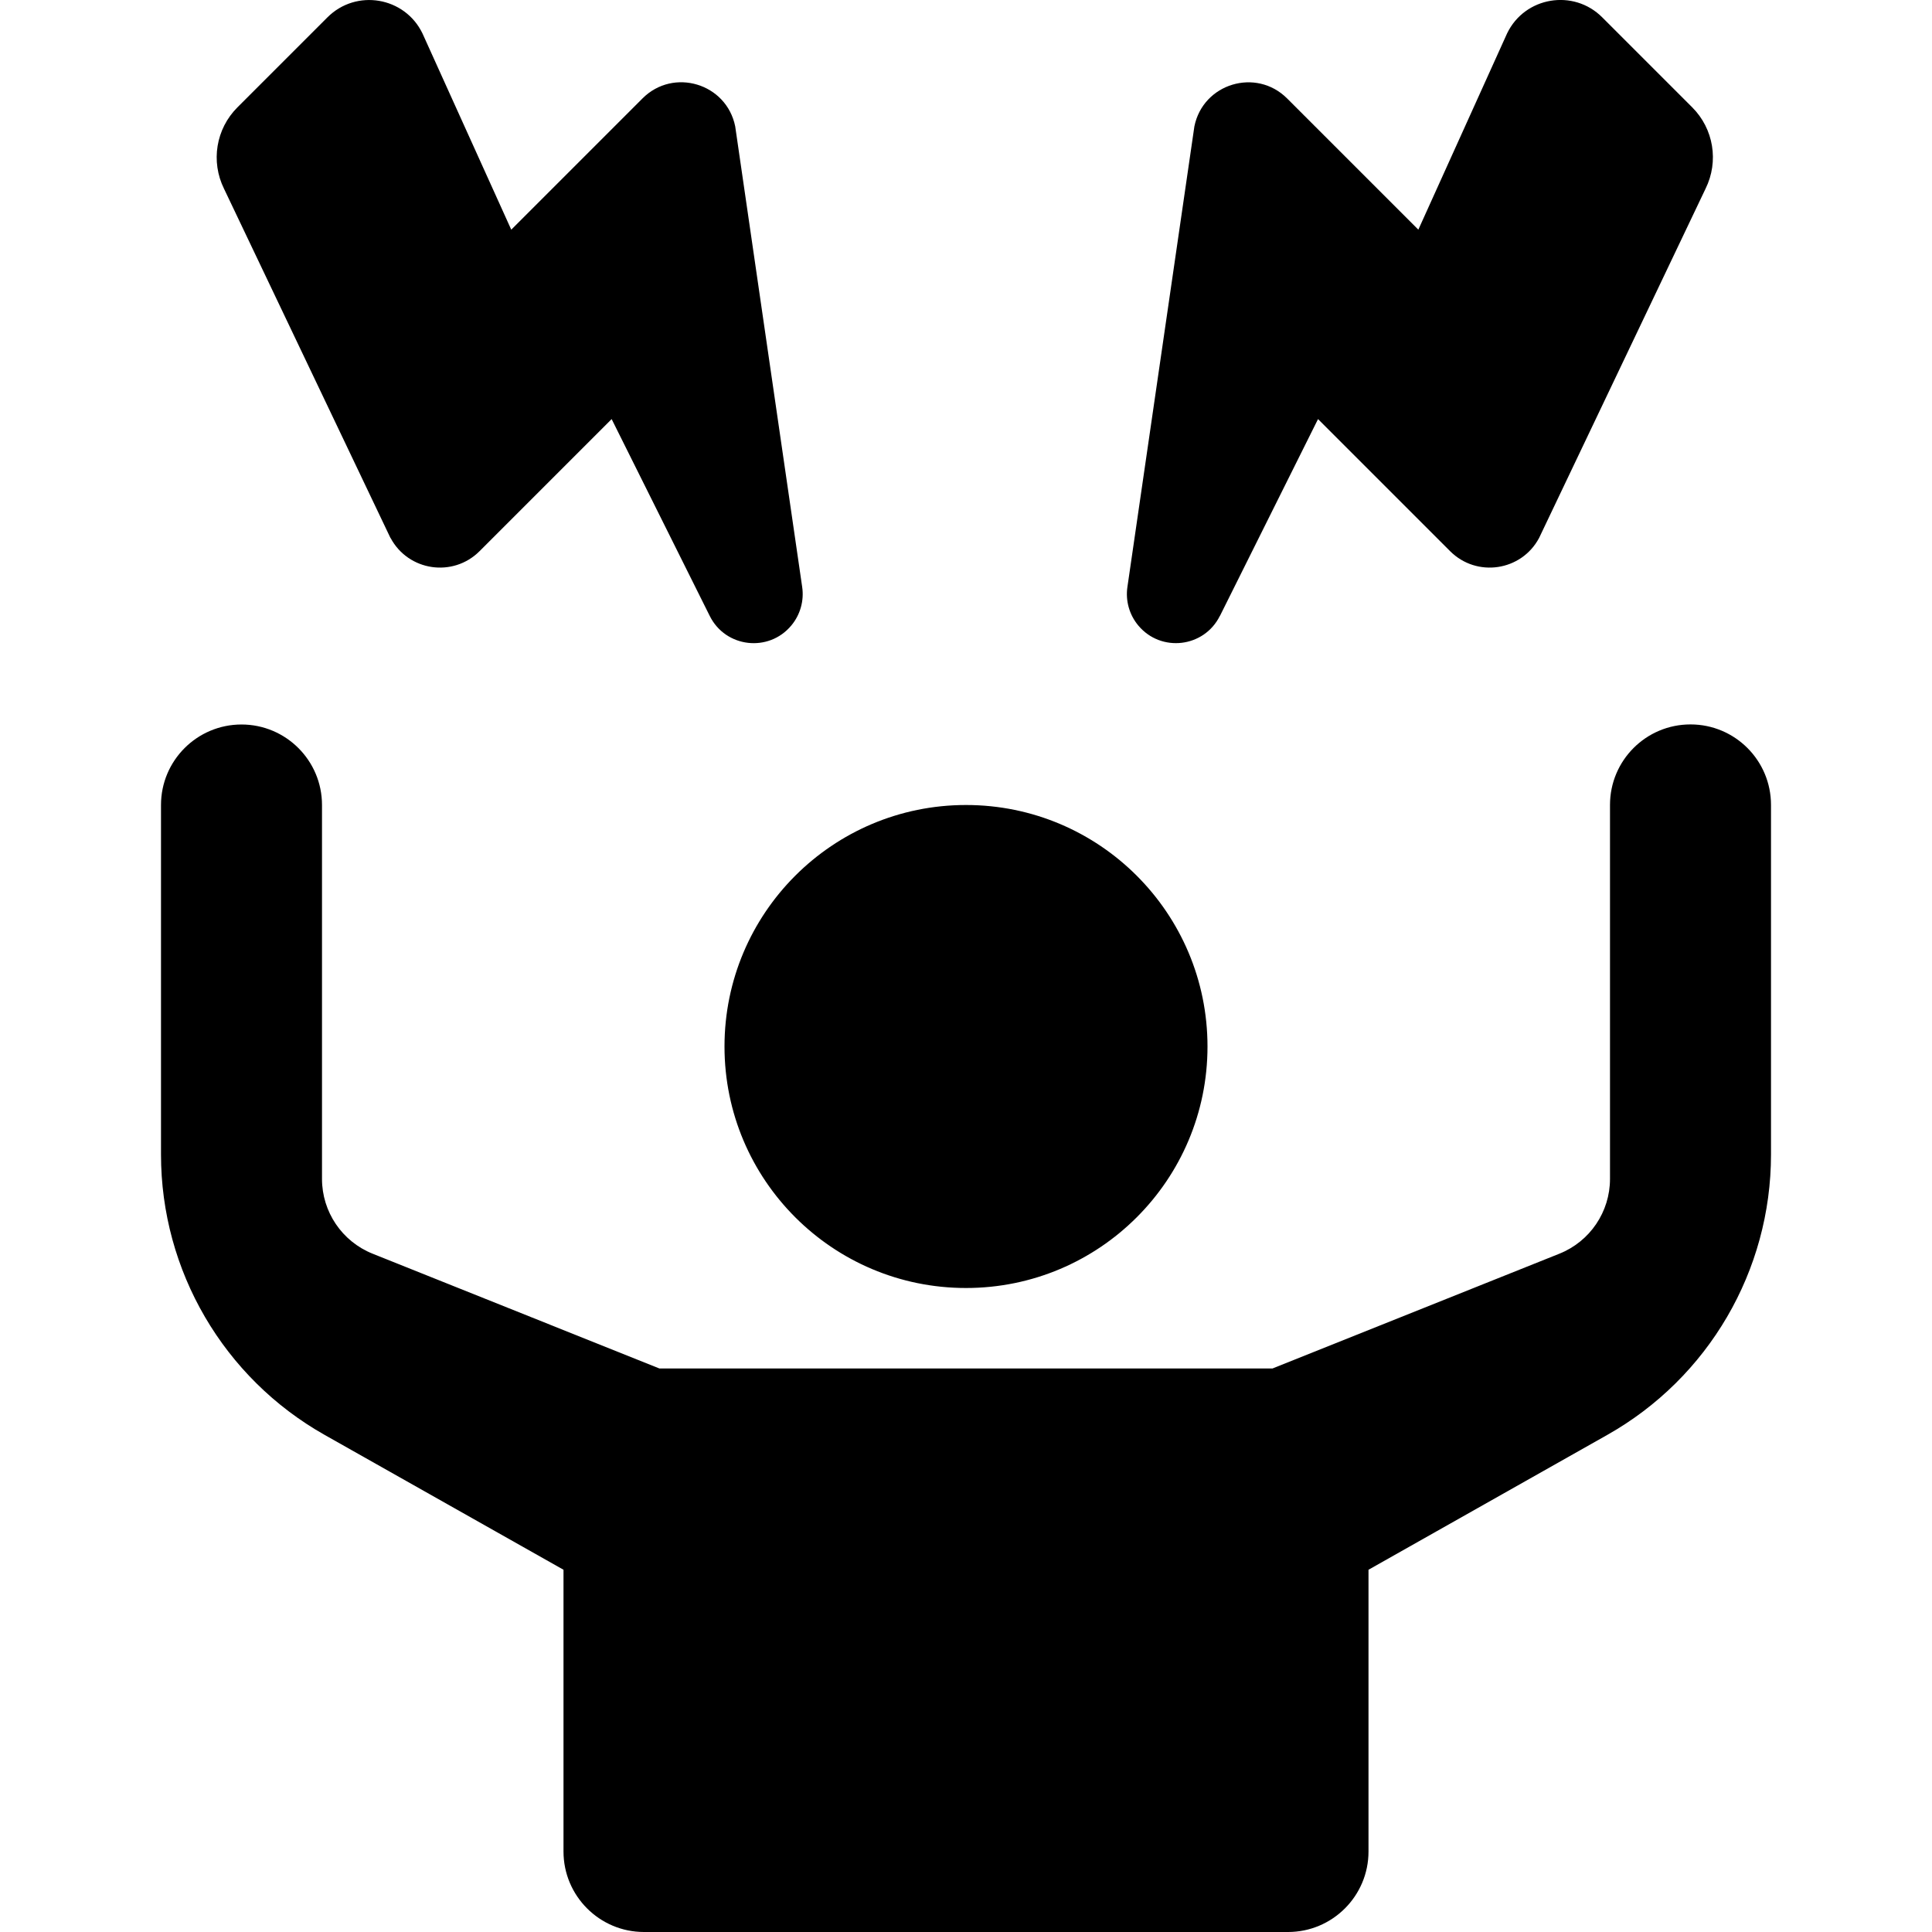 <?xml version="1.0" encoding="UTF-8"?>
<svg xmlns="http://www.w3.org/2000/svg" id="Layer_1" data-name="Layer 1" viewBox="0 0 24 24">
  <path d="M12,10c1.657,0,3,1.343,3,3s-1.343,3-3,3-3-1.343-3-3,1.343-3,3-3Zm10,0v4.342c0,1.443-.777,2.774-2.034,3.483l-2.966,1.675v3.5c0,.552-.448,1-1,1H8c-.552,0-1-.448-1-1v-3.5l-2.967-1.675c-1.256-.709-2.033-2.04-2.033-3.483v-4.342c0-.552,.448-1,1-1s1,.448,1,1v4.645c0,.409,.249,.777,.629,.929l3.563,1.426h7.615l3.564-1.426c.38-.152,.629-.52,.629-.929v-4.646c0-.552,.447-1,1-1s1,.448,1,1ZM4.852,6.683c.22,.412,.775,.494,1.105,.164l1.641-1.641,1.219,2.446c.196,.394,.732,.456,1.013,.118,.111-.133,.16-.307,.135-.478l-.832-5.722c-.108-.534-.767-.733-1.152-.347l-1.63,1.63L5.248,.415c-.22-.455-.823-.557-1.181-.199l-1.118,1.118c-.267,.267-.333,.673-.166,1.011l2.068,4.339Zm10.302,.969l1.219-2.446,1.641,1.641c.33,.33,.885,.248,1.105-.164l2.068-4.339c.167-.338,.101-.744-.166-1.011l-1.118-1.118c-.357-.357-.961-.256-1.181,.199l-1.103,2.439-1.63-1.63c-.385-.385-1.044-.186-1.152,.347l-.832,5.722c-.025,.171,.024,.345,.135,.478,.282,.338,.817,.275,1.013-.118Z"/>
</svg>
